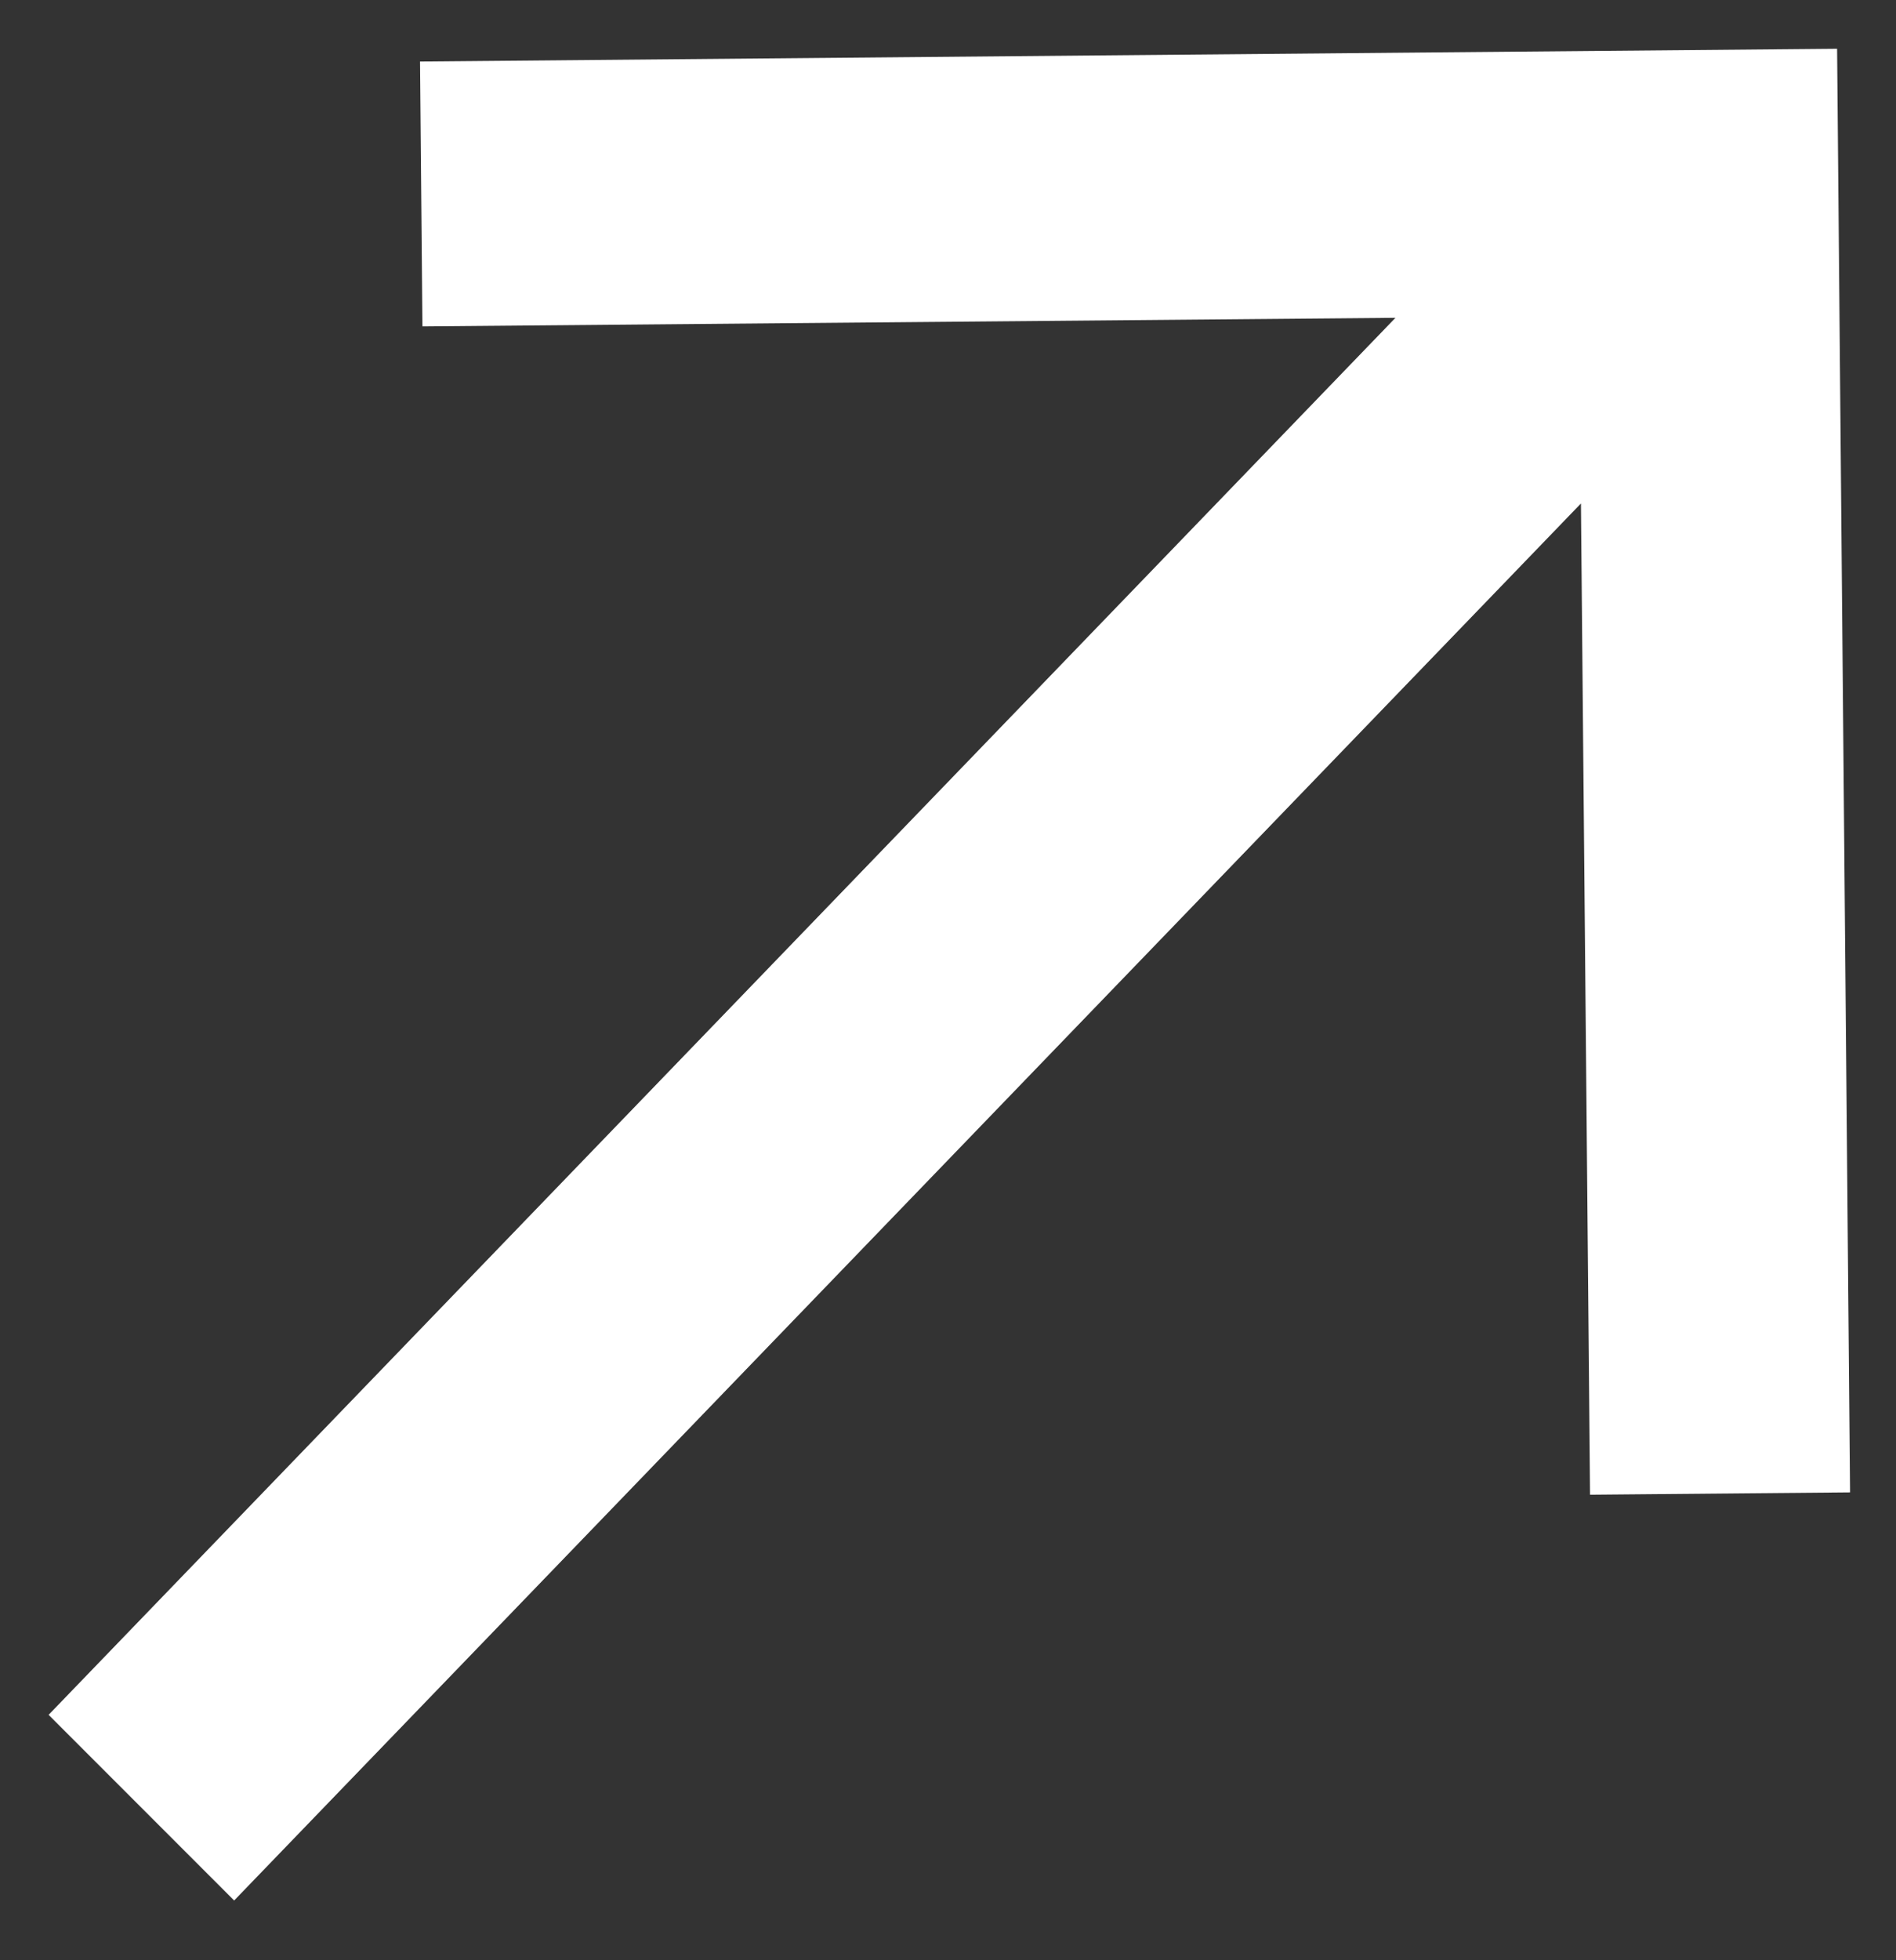<svg width="30" height="31" viewBox="0 0 30 31" fill="none" xmlns="http://www.w3.org/2000/svg">
<rect x="0" y="0" width="30" height="31" fill="#333333" stroke="none"/>
<path d="M0.769 27.119L22.08 5.026L6.684 5.162L6.646 0.973L29.068 0.771L29.273 23.601L25.159 23.638L25.015 7.962L3.705 30.055L0.769 27.119Z" fill="white"/>
</svg>
